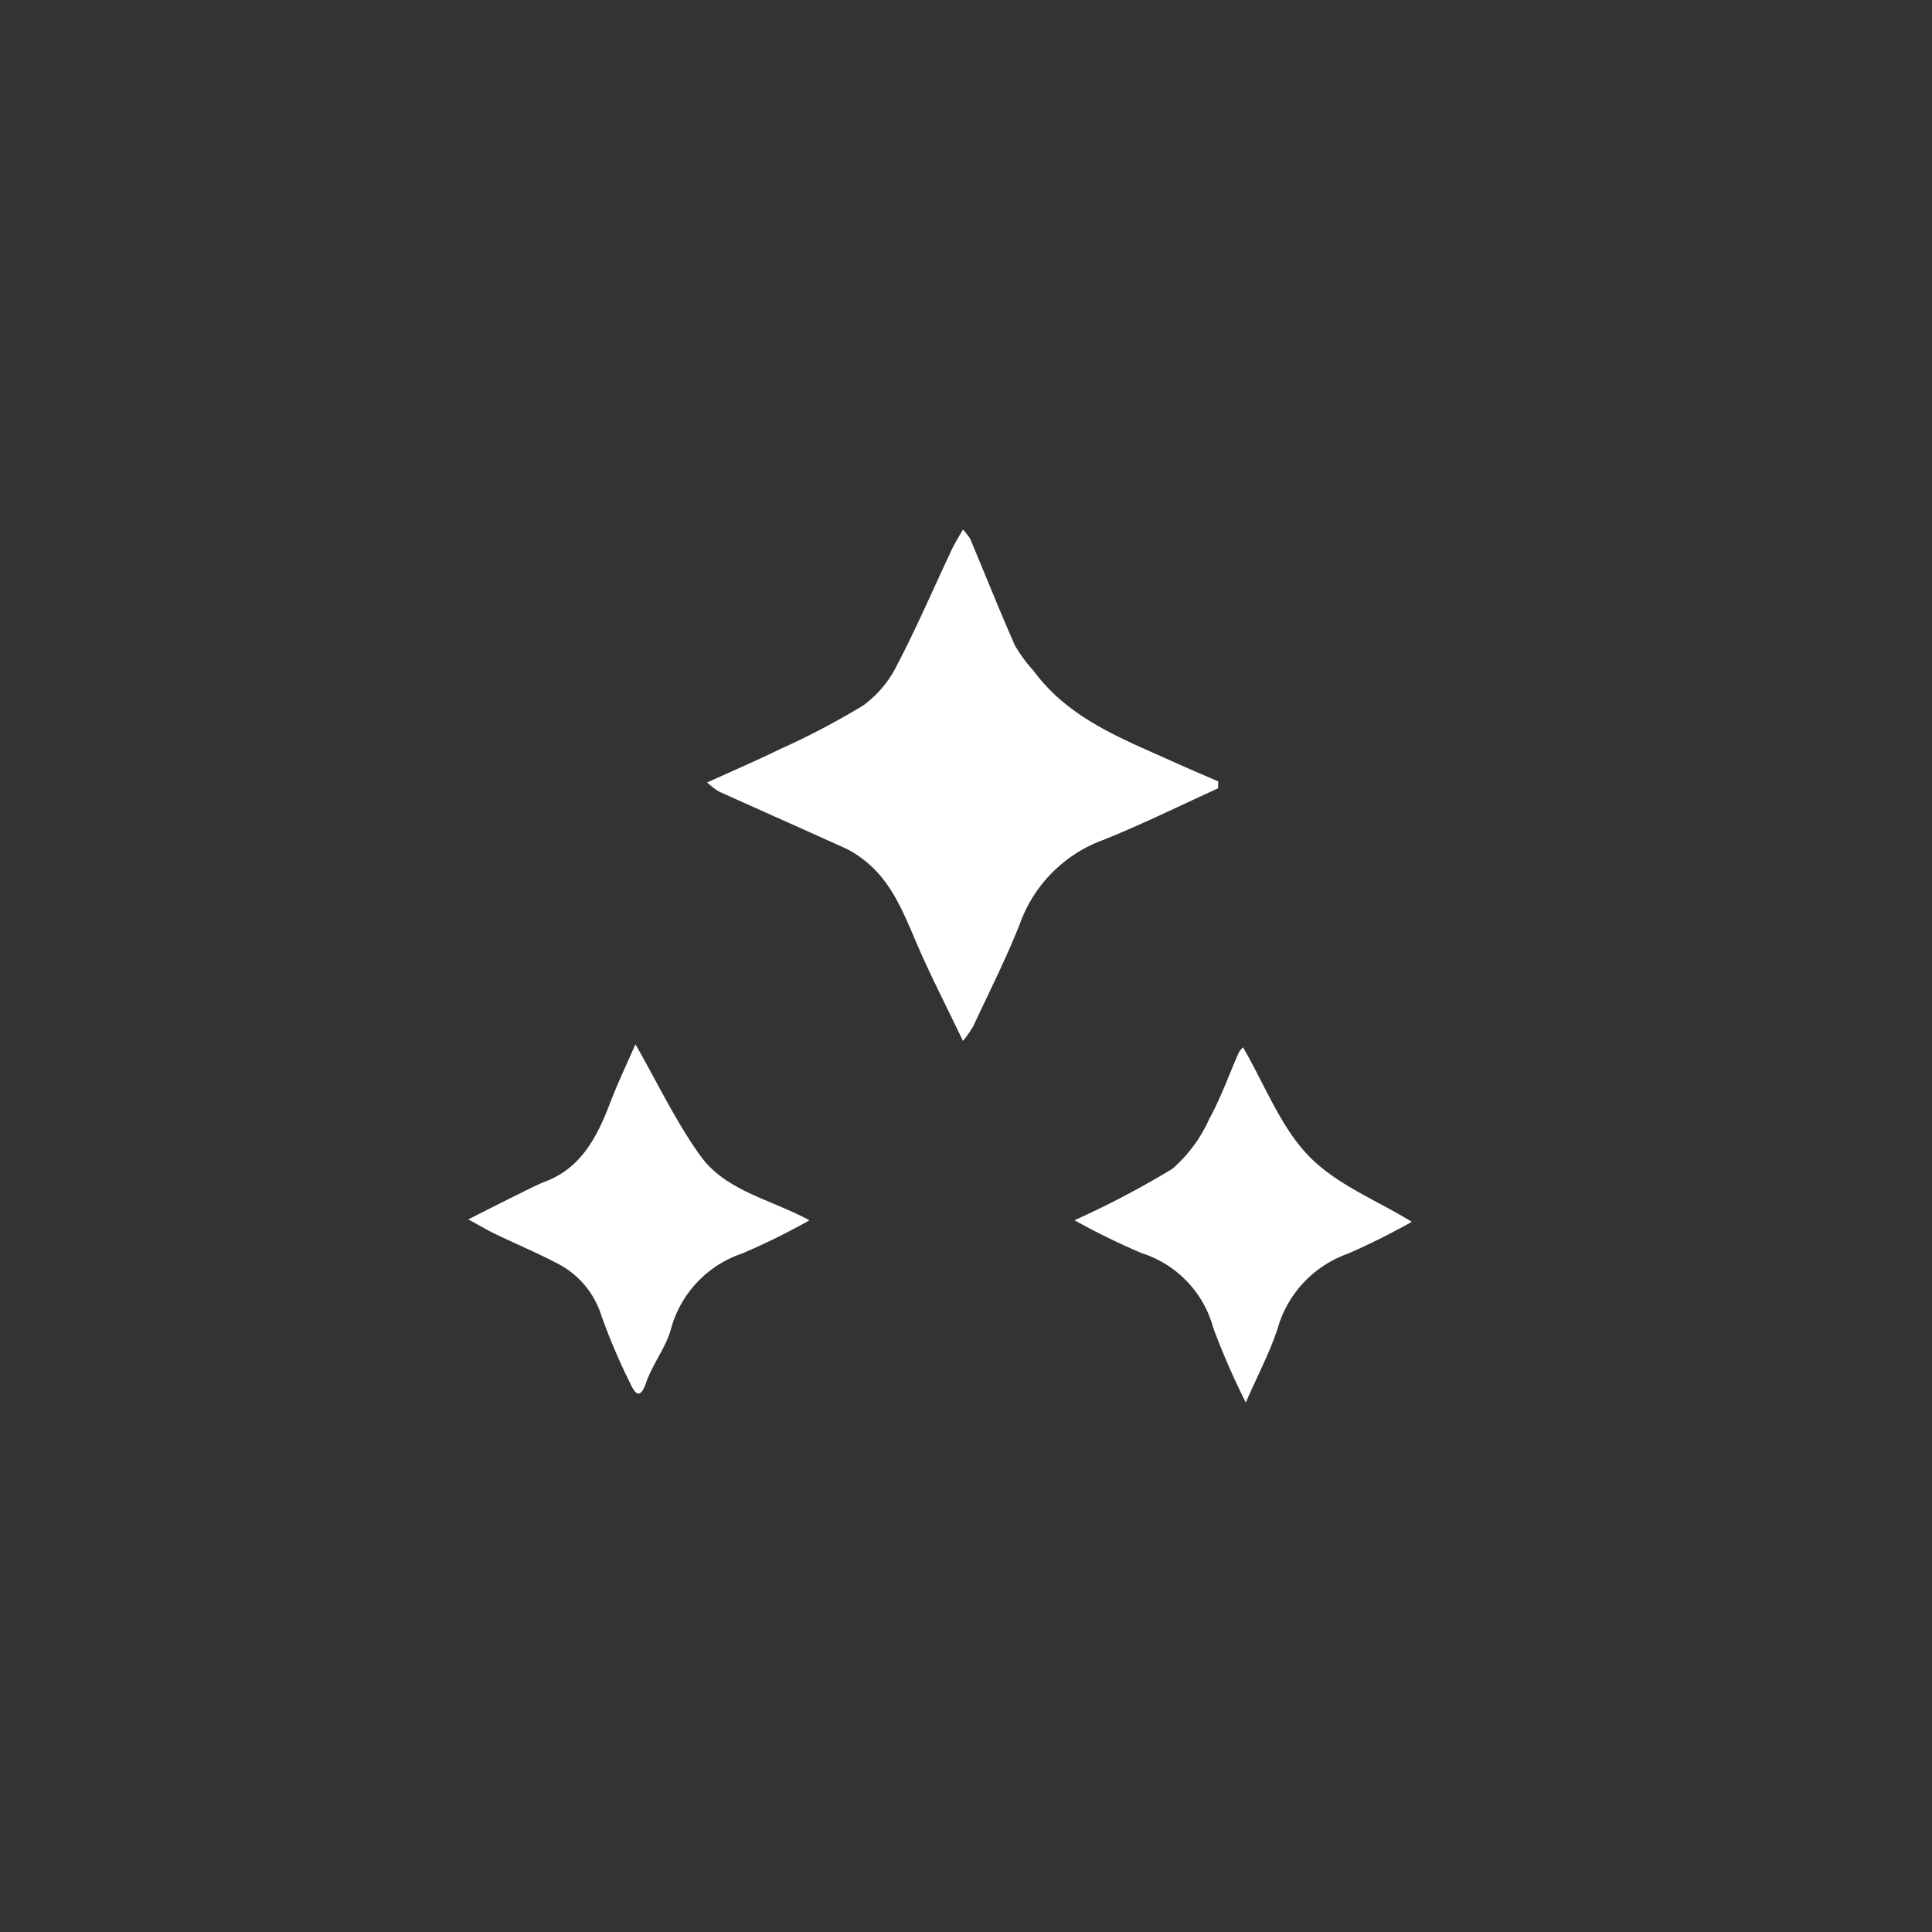 <svg xmlns="http://www.w3.org/2000/svg" xmlns:xlink="http://www.w3.org/1999/xlink" width="111" height="111" viewBox="0 0 111 111">
  <rect x="0" y="0" width="111" height="111" fill="#333333" stroke="none"/>
  <defs>
    <clipPath id="clip-path">
      <rect id="Rectangle_6376" data-name="Rectangle 6376" width="54.217" height="50.154" transform="translate(0 0)" fill="none"/>
    </clipPath>
    <clipPath id="clip-TEAM">
      <rect width="111" height="111"/>
    </clipPath>
  </defs>
  <g id="TEAM" clip-path="url(#clip-TEAM)">
    <g id="Group_90197" data-name="Group 90197" transform="translate(26.9 30.424)">
      <g id="Group_90196" data-name="Group 90196" transform="translate(0 0)" clip-path="url(#clip-path)">
        <path id="Path_39206" data-name="Path 39206" d="M45.148,14.868c-2.2,1-4.367,2.074-6.605,2.97a8,8,0,0,0-4.76,4.754c-.79,2.025-1.784,3.969-2.7,5.944a7.077,7.077,0,0,1-.59.848c-.96-2.01-1.889-3.805-2.683-5.658-.769-1.793-1.465-3.6-3.109-4.818a5.231,5.231,0,0,0-.939-.583c-2.428-1.1-4.865-2.179-7.295-3.274a4.824,4.824,0,0,1-.674-.518c1.486-.677,2.832-1.252,4.142-1.895A44.03,44.03,0,0,0,24.771,10.1a6.36,6.36,0,0,0,1.956-2.358c1.121-2.146,2.079-4.378,3.112-6.571.172-.365.39-.709.648-1.172a3.1,3.1,0,0,1,.426.548c.857,2.041,1.674,4.1,2.569,6.123a8.551,8.551,0,0,0,1.071,1.451c2.033,2.767,5.123,3.91,8.084,5.25.835.378,1.68.734,2.522,1.1l-.01.4" transform="translate(-2.066 0)" fill="#fff"/>
        <path id="Path_39207" data-name="Path 39207" d="M40.076,44.162A51.684,51.684,0,0,0,45.7,41.209a8.274,8.274,0,0,0,2.125-2.876c.663-1.2,1.125-2.524,1.686-3.788a1.292,1.292,0,0,1,.25-.318c1.236,2.125,2.149,4.556,3.76,6.226s3.9,2.543,5.938,3.8a41.108,41.108,0,0,1-3.685,1.836,6.414,6.414,0,0,0-4.02,4.277c-.443,1.367-1.126,2.646-1.834,4.268a43.025,43.025,0,0,1-1.869-4.285A6.207,6.207,0,0,0,43.96,46.06a39.561,39.561,0,0,1-3.884-1.9" transform="translate(-5.245 -4.479)" fill="#fff"/>
        <path id="Path_39208" data-name="Path 39208" d="M0,44.087c1.062-.535,1.922-.976,2.787-1.4.561-.277,1.119-.573,1.7-.8,1.995-.777,2.912-2.52,3.655-4.464.454-1.186,1-2.331,1.467-3.4,1.232,2.154,2.3,4.406,3.709,6.379,1.466,2.051,3.973,2.488,6.291,3.736a39.486,39.486,0,0,1-3.885,1.912,6.328,6.328,0,0,0-4.1,4.426c-.323,1.054-1.053,1.963-1.411,3.01-.347,1.014-.653.553-.887.056a35.74,35.74,0,0,1-1.673-3.923A5.054,5.054,0,0,0,5.089,46.6c-1.154-.606-2.355-1.11-3.53-1.674-.462-.222-.9-.488-1.559-.844" transform="translate(0 -4.451)" fill="#fff"/>
      </g>
    </g>
  </g>
</svg>
